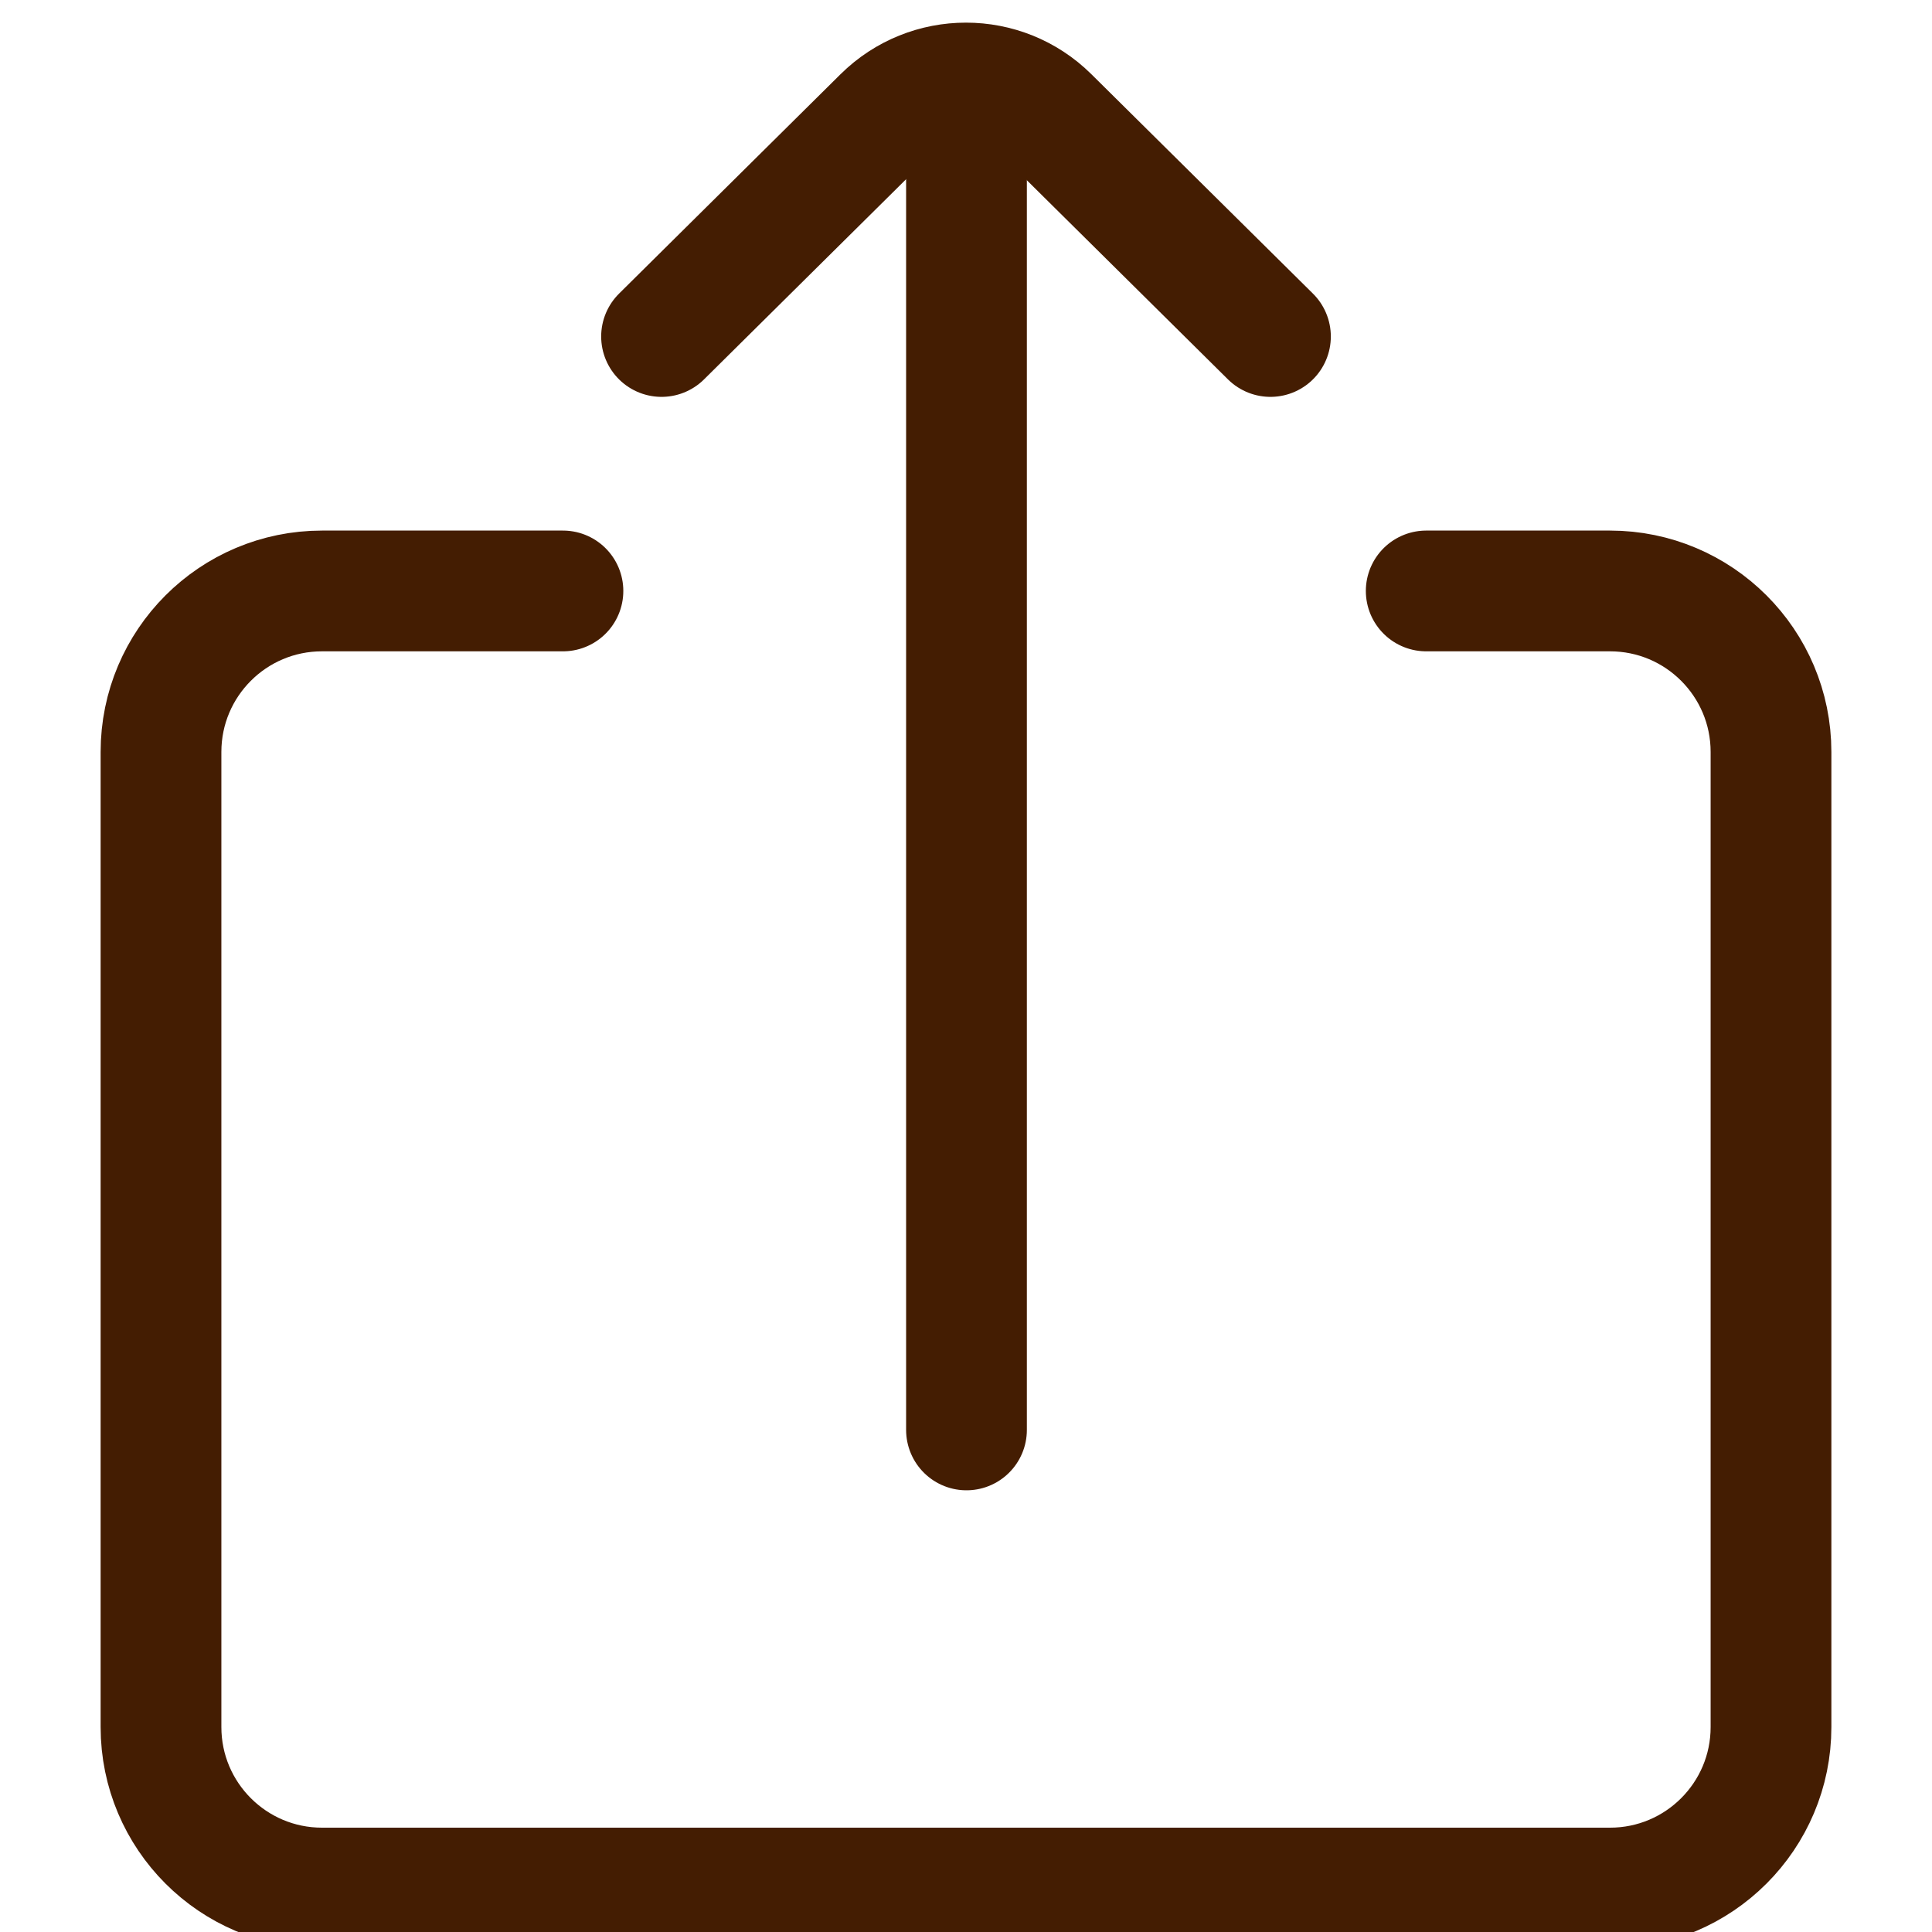 <svg width="24" height="24" stroke-width="1.5" viewBox="0 0 24 24" fill="none" xmlns="http://www.w3.org/2000/svg">
<path d="M6.993 7.341H4C2.895 7.341 2 8.237 2 9.341V21.454C2 22.558 2.895 23.454 4 23.454H20C21.105 23.454 22 22.558 22 21.454V9.341C22 8.237 21.105 7.341 20 7.341H17.717" stroke="#441D02" stroke-linecap="round"/>
<path d="M8.218 4.18L10.969 1.455C11.54 0.89 12.46 0.89 13.03 1.455L15.782 4.18" stroke="#441D02" stroke-linecap="round"/>
<path d="M12.006 2.011L12.006 17.763" stroke="#441D02" stroke-linecap="round"/>
</svg>
